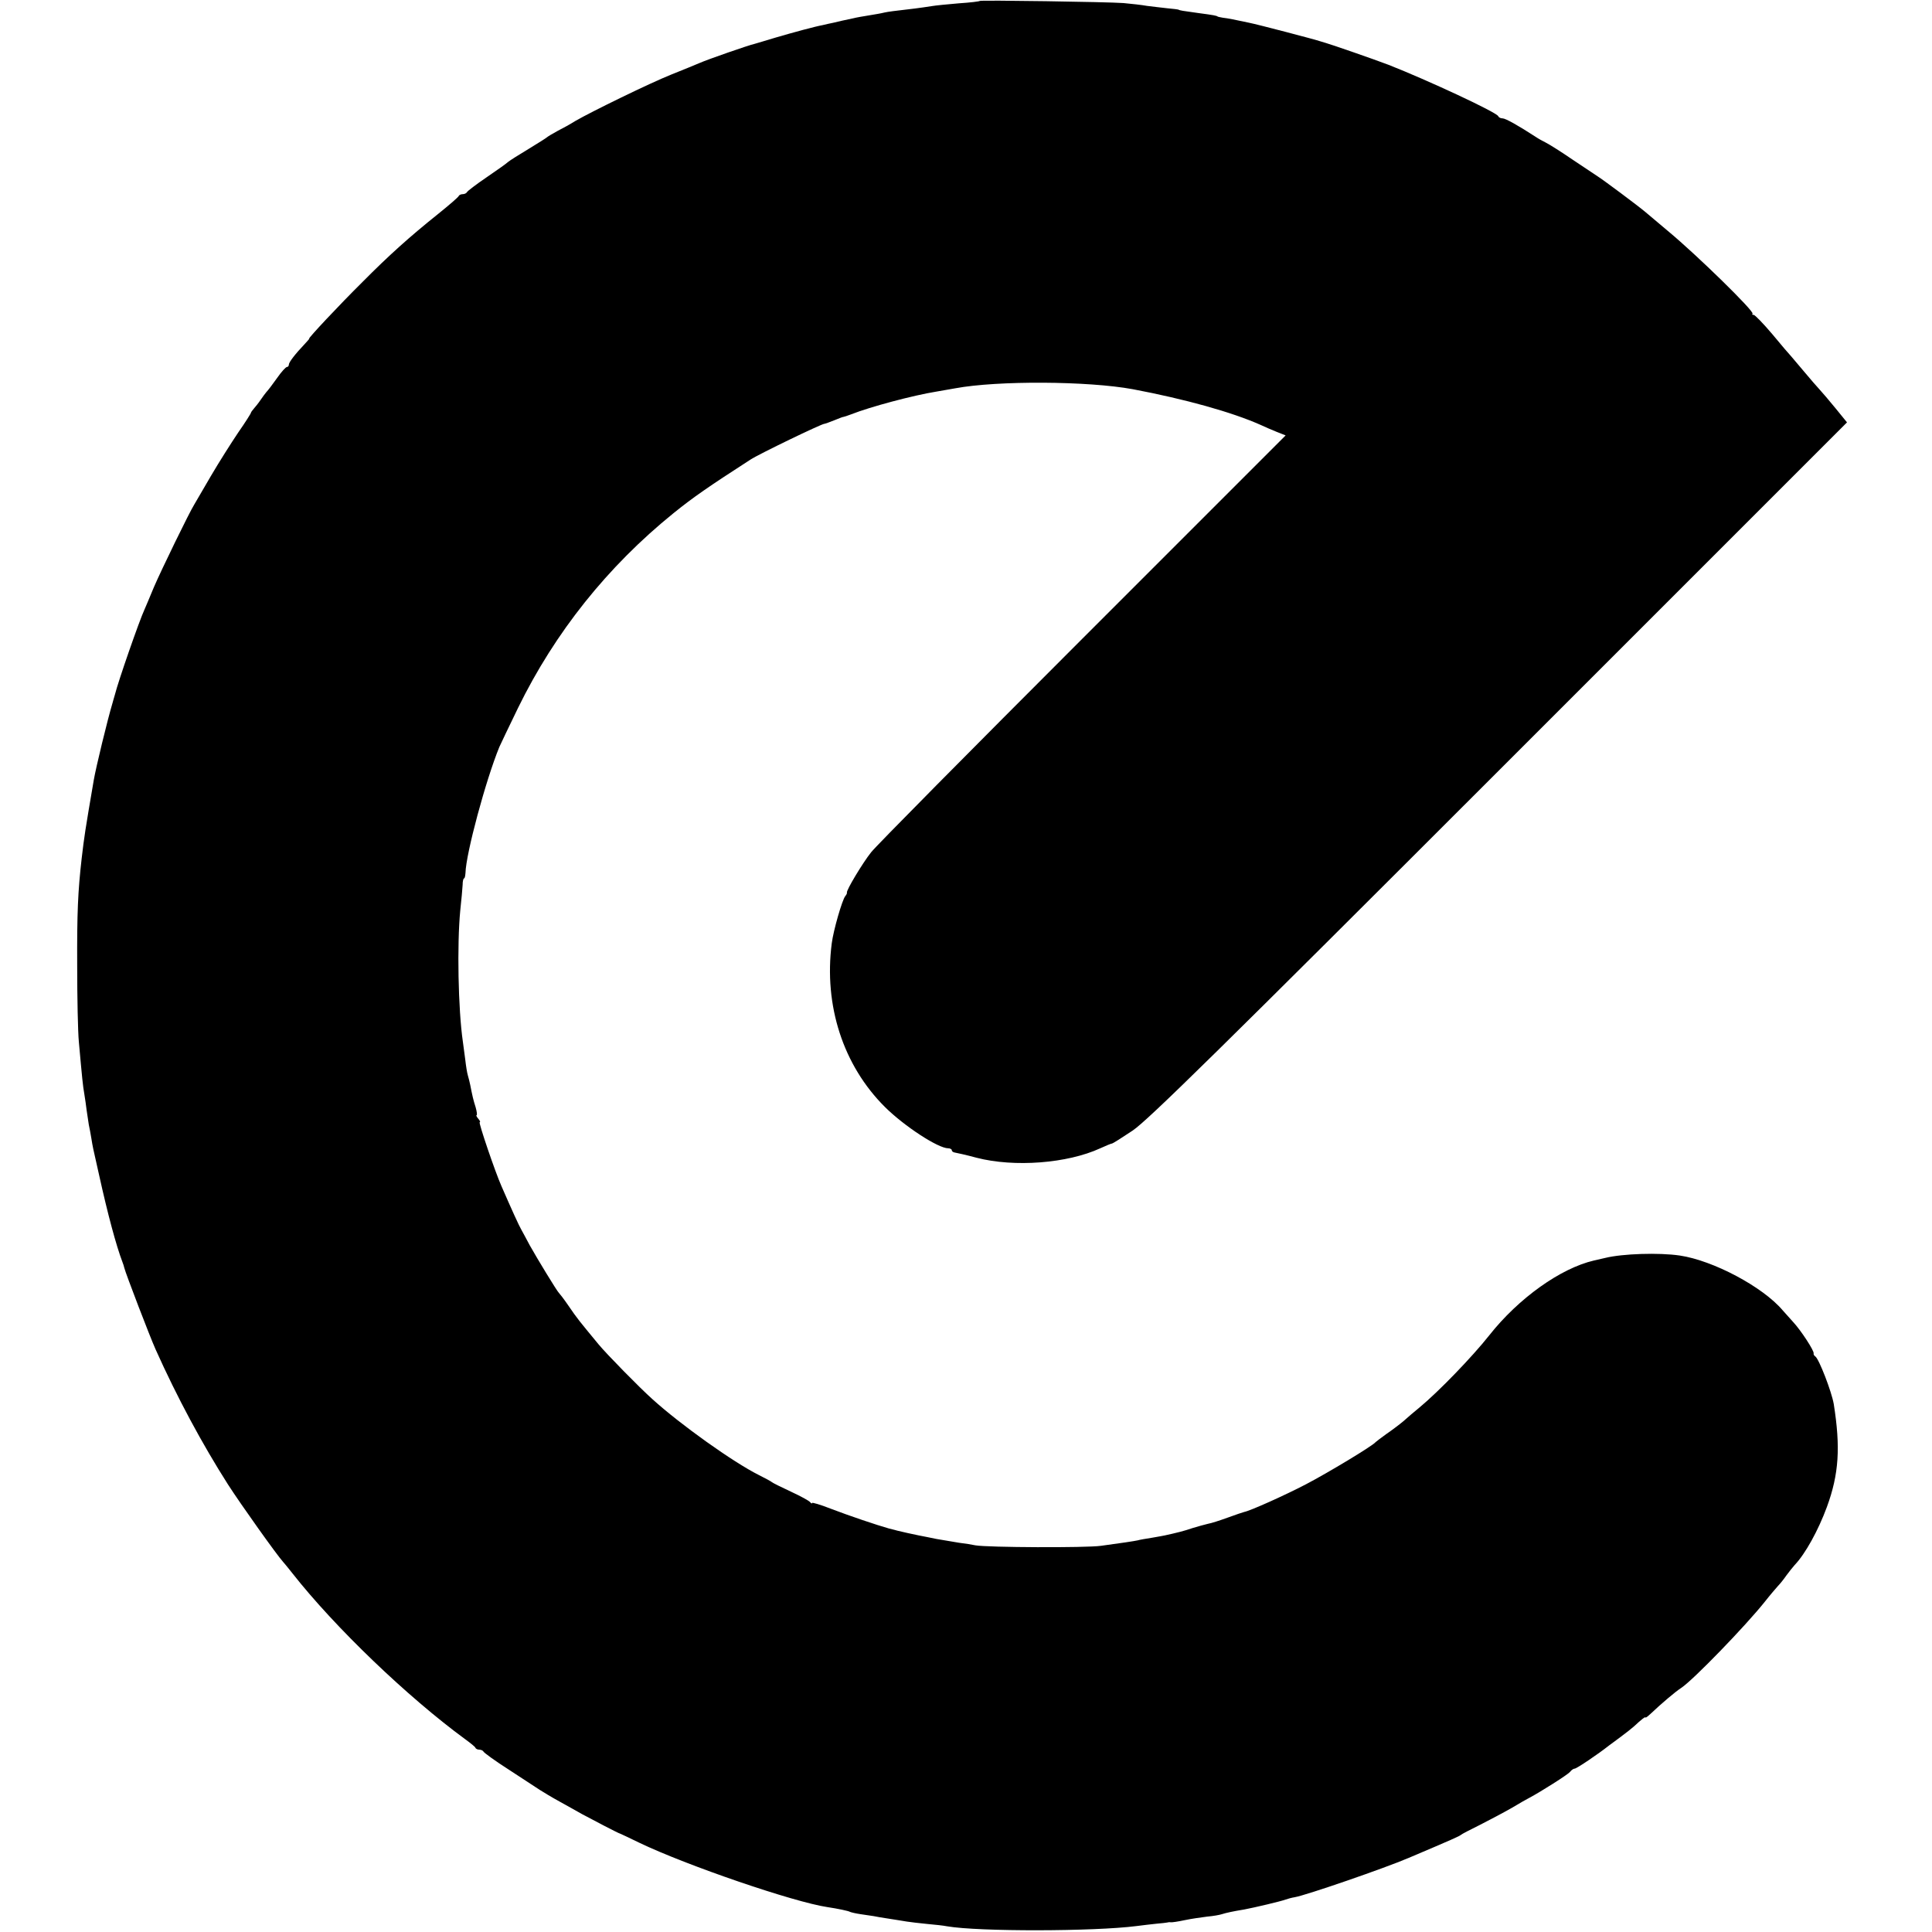 <?xml version="1.0" standalone="no"?>
<!DOCTYPE svg PUBLIC "-//W3C//DTD SVG 20010904//EN"
 "http://www.w3.org/TR/2001/REC-SVG-20010904/DTD/svg10.dtd">
<svg version="1.0" xmlns="http://www.w3.org/2000/svg"
 width="816pt" height="816pt" viewBox="0 0 816 816"
 preserveAspectRatio="xMidYMid meet">
<g transform="translate(0,816) scale(0.1,-0.1)"
fill="#000000" stroke="none">
<path d="M4138 8156 c-1 -2 -41 -7 -88 -10 -47 -4 -99 -9 -116 -12 -17 -3 -48
-7 -70 -10 -94 -11 -110 -13 -129 -17 -11 -3 -40 -8 -65 -12 -25 -4 -54 -9
-65 -12 -39 -8 -60 -13 -85 -19 -14 -3 -34 -7 -45 -10 -33 -6 -125 -31 -200
-53 -38 -12 -78 -23 -87 -26 -27 -6 -199 -66 -233 -81 -16 -7 -70 -29 -120
-49 -90 -36 -338 -157 -405 -196 -19 -12 -53 -31 -75 -42 -22 -12 -42 -24 -45
-27 -3 -3 -38 -25 -79 -50 -40 -24 -78 -48 -85 -54 -6 -6 -47 -35 -91 -65 -44
-30 -81 -58 -83 -63 -2 -4 -10 -8 -17 -8 -7 0 -15 -3 -17 -7 -1 -5 -41 -39
-88 -77 -120 -96 -209 -176 -319 -287 -98 -97 -231 -239 -225 -239 2 0 -7 -10
-19 -23 -40 -42 -67 -77 -67 -87 0 -6 -4 -10 -8 -10 -5 0 -24 -21 -42 -47 -19
-27 -39 -53 -45 -59 -5 -6 -17 -22 -25 -34 -8 -12 -21 -28 -28 -36 -6 -7 -12
-15 -12 -17 0 -3 -24 -41 -54 -84 -29 -43 -81 -125 -115 -183 -34 -58 -65
-112 -70 -120 -21 -33 -141 -280 -171 -350 -17 -41 -35 -84 -40 -95 -21 -45
-110 -300 -125 -360 -5 -16 -9 -32 -10 -35 -21 -70 -70 -272 -79 -325 -37
-216 -40 -237 -51 -330 -16 -140 -20 -231 -19 -455 0 -135 3 -279 7 -320 14
-156 17 -186 23 -220 3 -19 8 -51 10 -70 3 -19 7 -46 9 -60 3 -14 8 -40 11
-59 6 -37 5 -32 33 -156 36 -163 72 -297 98 -365 3 -8 7 -19 8 -25 5 -22 109
-293 132 -344 91 -203 197 -400 306 -571 56 -87 208 -300 232 -326 5 -6 24
-28 40 -49 180 -229 487 -523 730 -701 22 -16 42 -32 43 -36 2 -5 10 -8 17 -8
7 0 15 -4 17 -8 2 -5 50 -40 108 -77 58 -38 116 -76 130 -85 14 -9 52 -32 85
-50 33 -18 75 -42 93 -52 41 -22 155 -82 162 -83 3 -1 39 -18 80 -38 200 -96
653 -251 795 -272 41 -6 89 -16 95 -20 4 -2 25 -7 46 -10 21 -3 46 -7 54 -8 8
-2 38 -7 65 -11 28 -4 61 -10 75 -12 14 -2 52 -7 85 -10 33 -3 71 -7 85 -10
135 -23 620 -22 800 1 25 3 63 8 85 10 22 2 42 4 45 5 3 1 9 2 14 1 5 -1 32 3
60 9 28 6 71 12 95 15 24 2 52 7 61 10 19 6 46 12 95 20 43 8 157 35 175 42 8
3 26 8 39 10 47 8 378 122 481 166 184 78 215 92 220 97 3 3 39 22 80 42 41
21 102 53 135 72 33 20 67 39 75 43 47 25 161 97 171 109 6 8 15 14 20 14 8 0
100 62 144 97 6 4 28 21 50 37 22 16 48 37 57 45 31 29 48 42 48 37 0 -3 10 5
23 17 42 40 103 92 128 108 51 34 270 260 353 364 22 28 47 57 55 66 9 9 25
29 36 45 11 15 27 35 35 44 45 47 100 147 136 245 51 139 58 252 29 435 -9 52
-62 190 -78 201 -5 3 -8 9 -7 13 3 10 -54 98 -88 134 -15 17 -34 38 -43 48
-84 99 -293 210 -434 231 -88 13 -242 8 -315 -10 -8 -2 -30 -7 -48 -11 -141
-33 -318 -159 -442 -316 -72 -91 -213 -237 -295 -305 -20 -16 -50 -42 -68 -58
-18 -15 -50 -39 -72 -54 -22 -16 -42 -31 -45 -34 -11 -15 -202 -130 -294 -178
-88 -46 -235 -112 -261 -117 -5 -1 -37 -12 -70 -24 -33 -12 -70 -24 -83 -26
-13 -3 -42 -11 -65 -18 -34 -12 -71 -21 -117 -31 -3 -1 -27 -5 -55 -10 -27 -4
-54 -9 -60 -11 -13 -3 -73 -12 -155 -23 -63 -9 -480 -7 -530 2 -14 3 -45 8
-70 11 -25 4 -67 11 -95 16 -27 6 -61 12 -75 15 -21 4 -74 16 -90 20 -3 1 -18
5 -35 9 -50 14 -166 53 -247 84 -43 17 -78 27 -78 24 0 -4 -4 -2 -8 3 -4 6
-41 26 -82 45 -41 19 -77 37 -80 40 -3 3 -27 16 -55 30 -108 54 -331 213 -449
320 -55 49 -195 192 -228 232 -84 102 -88 106 -127 163 -19 28 -38 52 -41 55
-7 6 -90 142 -123 201 -13 25 -29 54 -35 65 -10 17 -40 83 -84 184 -27 61 -98
270 -92 270 4 0 1 7 -6 15 -7 8 -10 15 -7 15 3 0 1 15 -4 33 -10 31 -14 49
-23 95 -3 13 -7 31 -10 40 -3 9 -8 40 -11 67 -4 28 -8 61 -10 75 -20 137 -25
411 -11 555 5 44 9 92 10 108 0 15 3 27 6 27 3 0 5 10 6 23 2 82 86 393 143
532 5 11 40 85 79 165 156 319 378 597 656 822 84 68 148 112 326 227 35 23
300 151 312 151 3 0 22 7 42 15 20 8 37 15 38 14 2 0 17 5 33 11 81 32 261 80
360 96 17 3 53 9 80 14 178 33 560 31 750 -4 222 -42 419 -97 540 -151 17 -8
47 -21 67 -29 l38 -15 -858 -858 c-472 -472 -874 -878 -893 -903 -35 -44 -105
-160 -102 -170 1 -3 -2 -9 -7 -15 -13 -16 -50 -144 -57 -199 -34 -263 48 -516
225 -692 82 -81 224 -174 267 -174 8 0 15 -4 15 -8 0 -5 6 -9 13 -10 6 -1 48
-10 92 -22 159 -41 383 -24 522 40 24 11 46 20 49 20 4 0 43 25 88 55 65 44
369 343 1549 1523 l1468 1468 -48 59 c-26 32 -57 68 -68 80 -11 12 -40 45 -64
74 -25 30 -50 59 -55 65 -6 6 -42 48 -80 94 -38 45 -74 82 -79 82 -6 0 -8 2
-5 5 9 9 -234 247 -357 349 -38 32 -81 68 -95 80 -33 28 -181 138 -202 151 -9
6 -56 37 -105 70 -48 33 -99 65 -113 72 -14 7 -34 18 -44 25 -74 48 -127 78
-140 78 -8 0 -16 4 -18 9 -5 16 -300 153 -463 217 -60 23 -245 87 -267 93 -4
1 -13 4 -20 6 -19 7 -267 72 -303 79 -56 12 -90 19 -110 21 -11 2 -21 4 -22 5
-5 4 -16 6 -83 15 -66 9 -78 11 -82 14 -2 1 -23 4 -48 6 -25 3 -63 7 -85 10
-22 4 -67 9 -100 12 -68 5 -601 13 -607 9z"/>
</g>
</svg>
